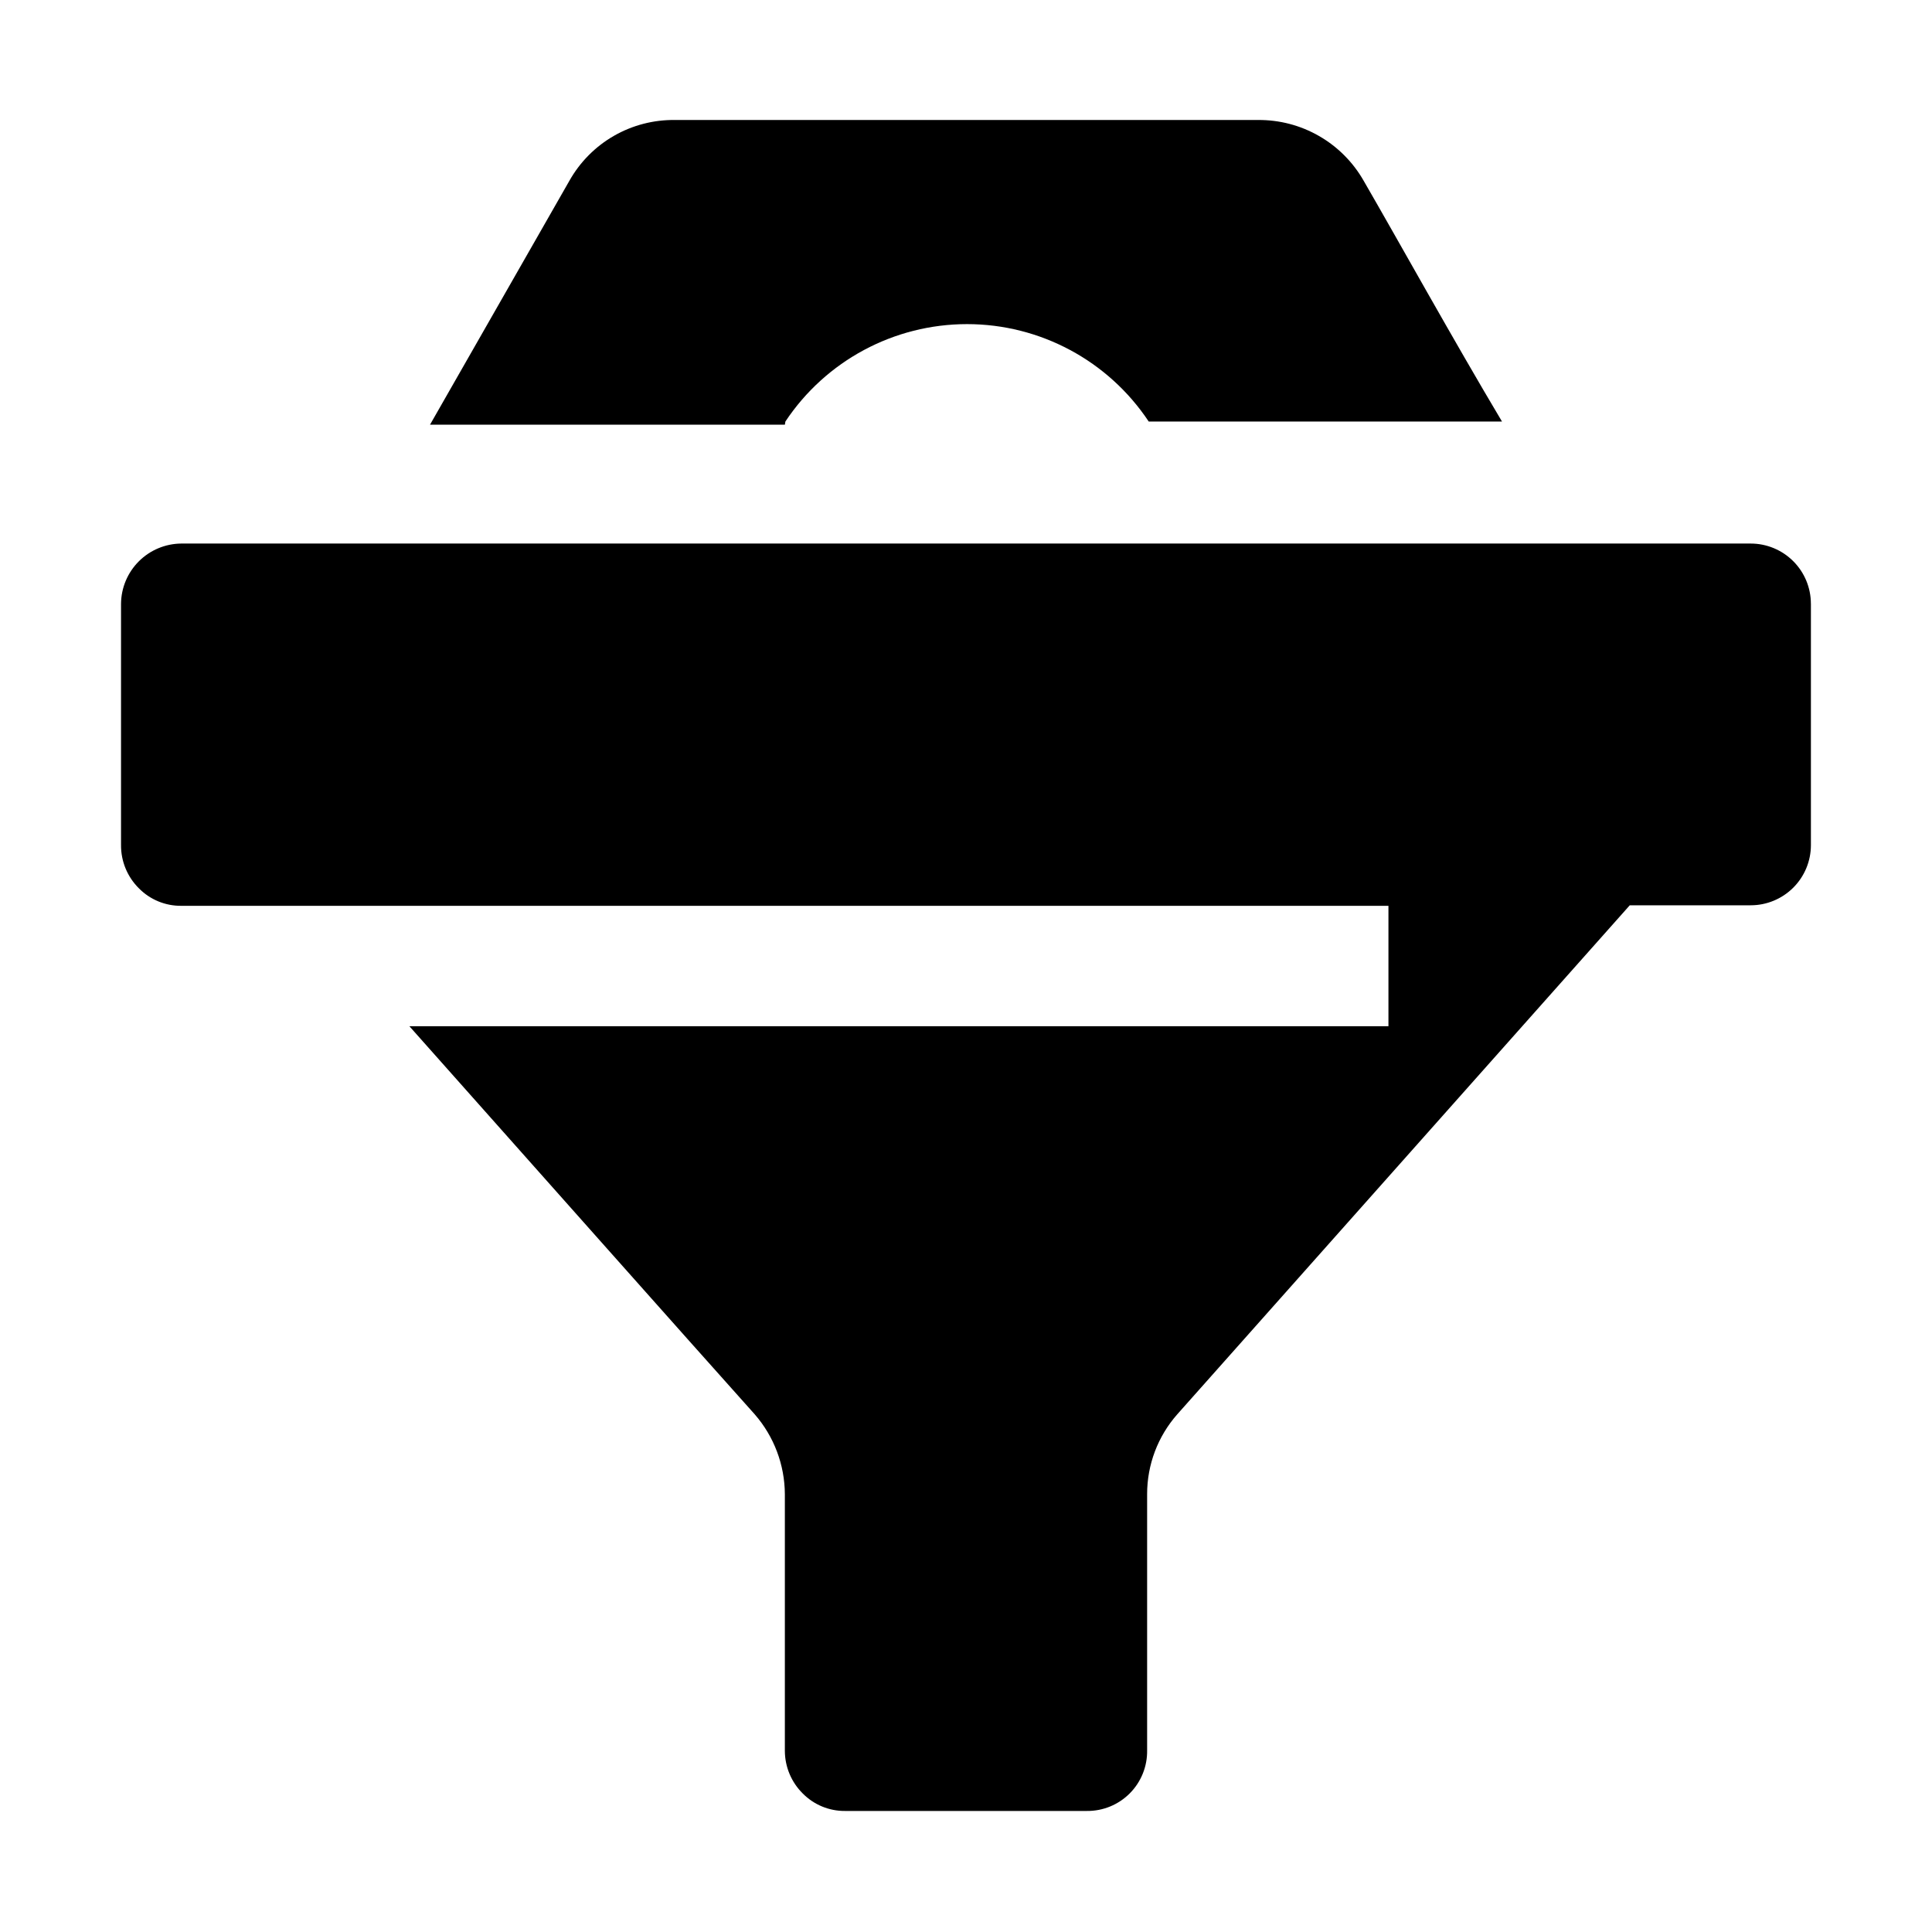 <?xml version="1.0" encoding="UTF-8"?>
<!-- Uploaded to: SVG Repo, www.svgrepo.com, Generator: SVG Repo Mixer Tools -->
<svg fill="#000000" width="800px" height="800px" version="1.1" viewBox="144 144 512 512" xmlns="http://www.w3.org/2000/svg">
 <g fill-rule="evenodd">
  <path d="m352 256.55h-94.043l36.945-64.656c2.789-4.949 6.859-9.059 11.785-11.891 4.926-2.828 10.523-4.281 16.203-4.203h154.5c5.672-0.051 11.258 1.414 16.18 4.246 4.918 2.828 8.996 6.918 11.809 11.848 9.238 15.953 23.652 41.984 36.668 63.816h-93.625c-10.715-16.125-28.785-25.816-48.145-25.816-19.355 0-37.43 9.691-48.141 25.816z"/>
  <path d="m623.91 304v63.957-0.004c0 4.234-1.68 8.289-4.672 11.281-2.992 2.992-7.051 4.676-11.281 4.676h-32.051s-91.945 103.42-119.93 134.91c-5.144 5.836-7.984 13.352-7.977 21.133v67.875c0.074 4.266-1.574 8.383-4.582 11.414-3.004 3.031-7.106 4.719-11.371 4.68h-64.098c-4.203 0.039-8.242-1.629-11.195-4.617-3.035-2.992-4.75-7.074-4.758-11.336v-68.016c-0.043-7.769-2.875-15.27-7.977-21.133-18.055-20.152-62.277-69.973-91.527-102.86h259.46v-31.91h-319.92c-4.203 0.039-8.246-1.625-11.199-4.617-3.07-3.023-4.785-7.164-4.758-11.477v-63.953c0.039-4.223 1.73-8.258 4.715-11.242s7.019-4.676 11.242-4.715h415.92c4.231 0 8.289 1.684 11.281 4.676 2.992 2.992 4.672 7.047 4.672 11.281z"/>
 </g>
</svg>